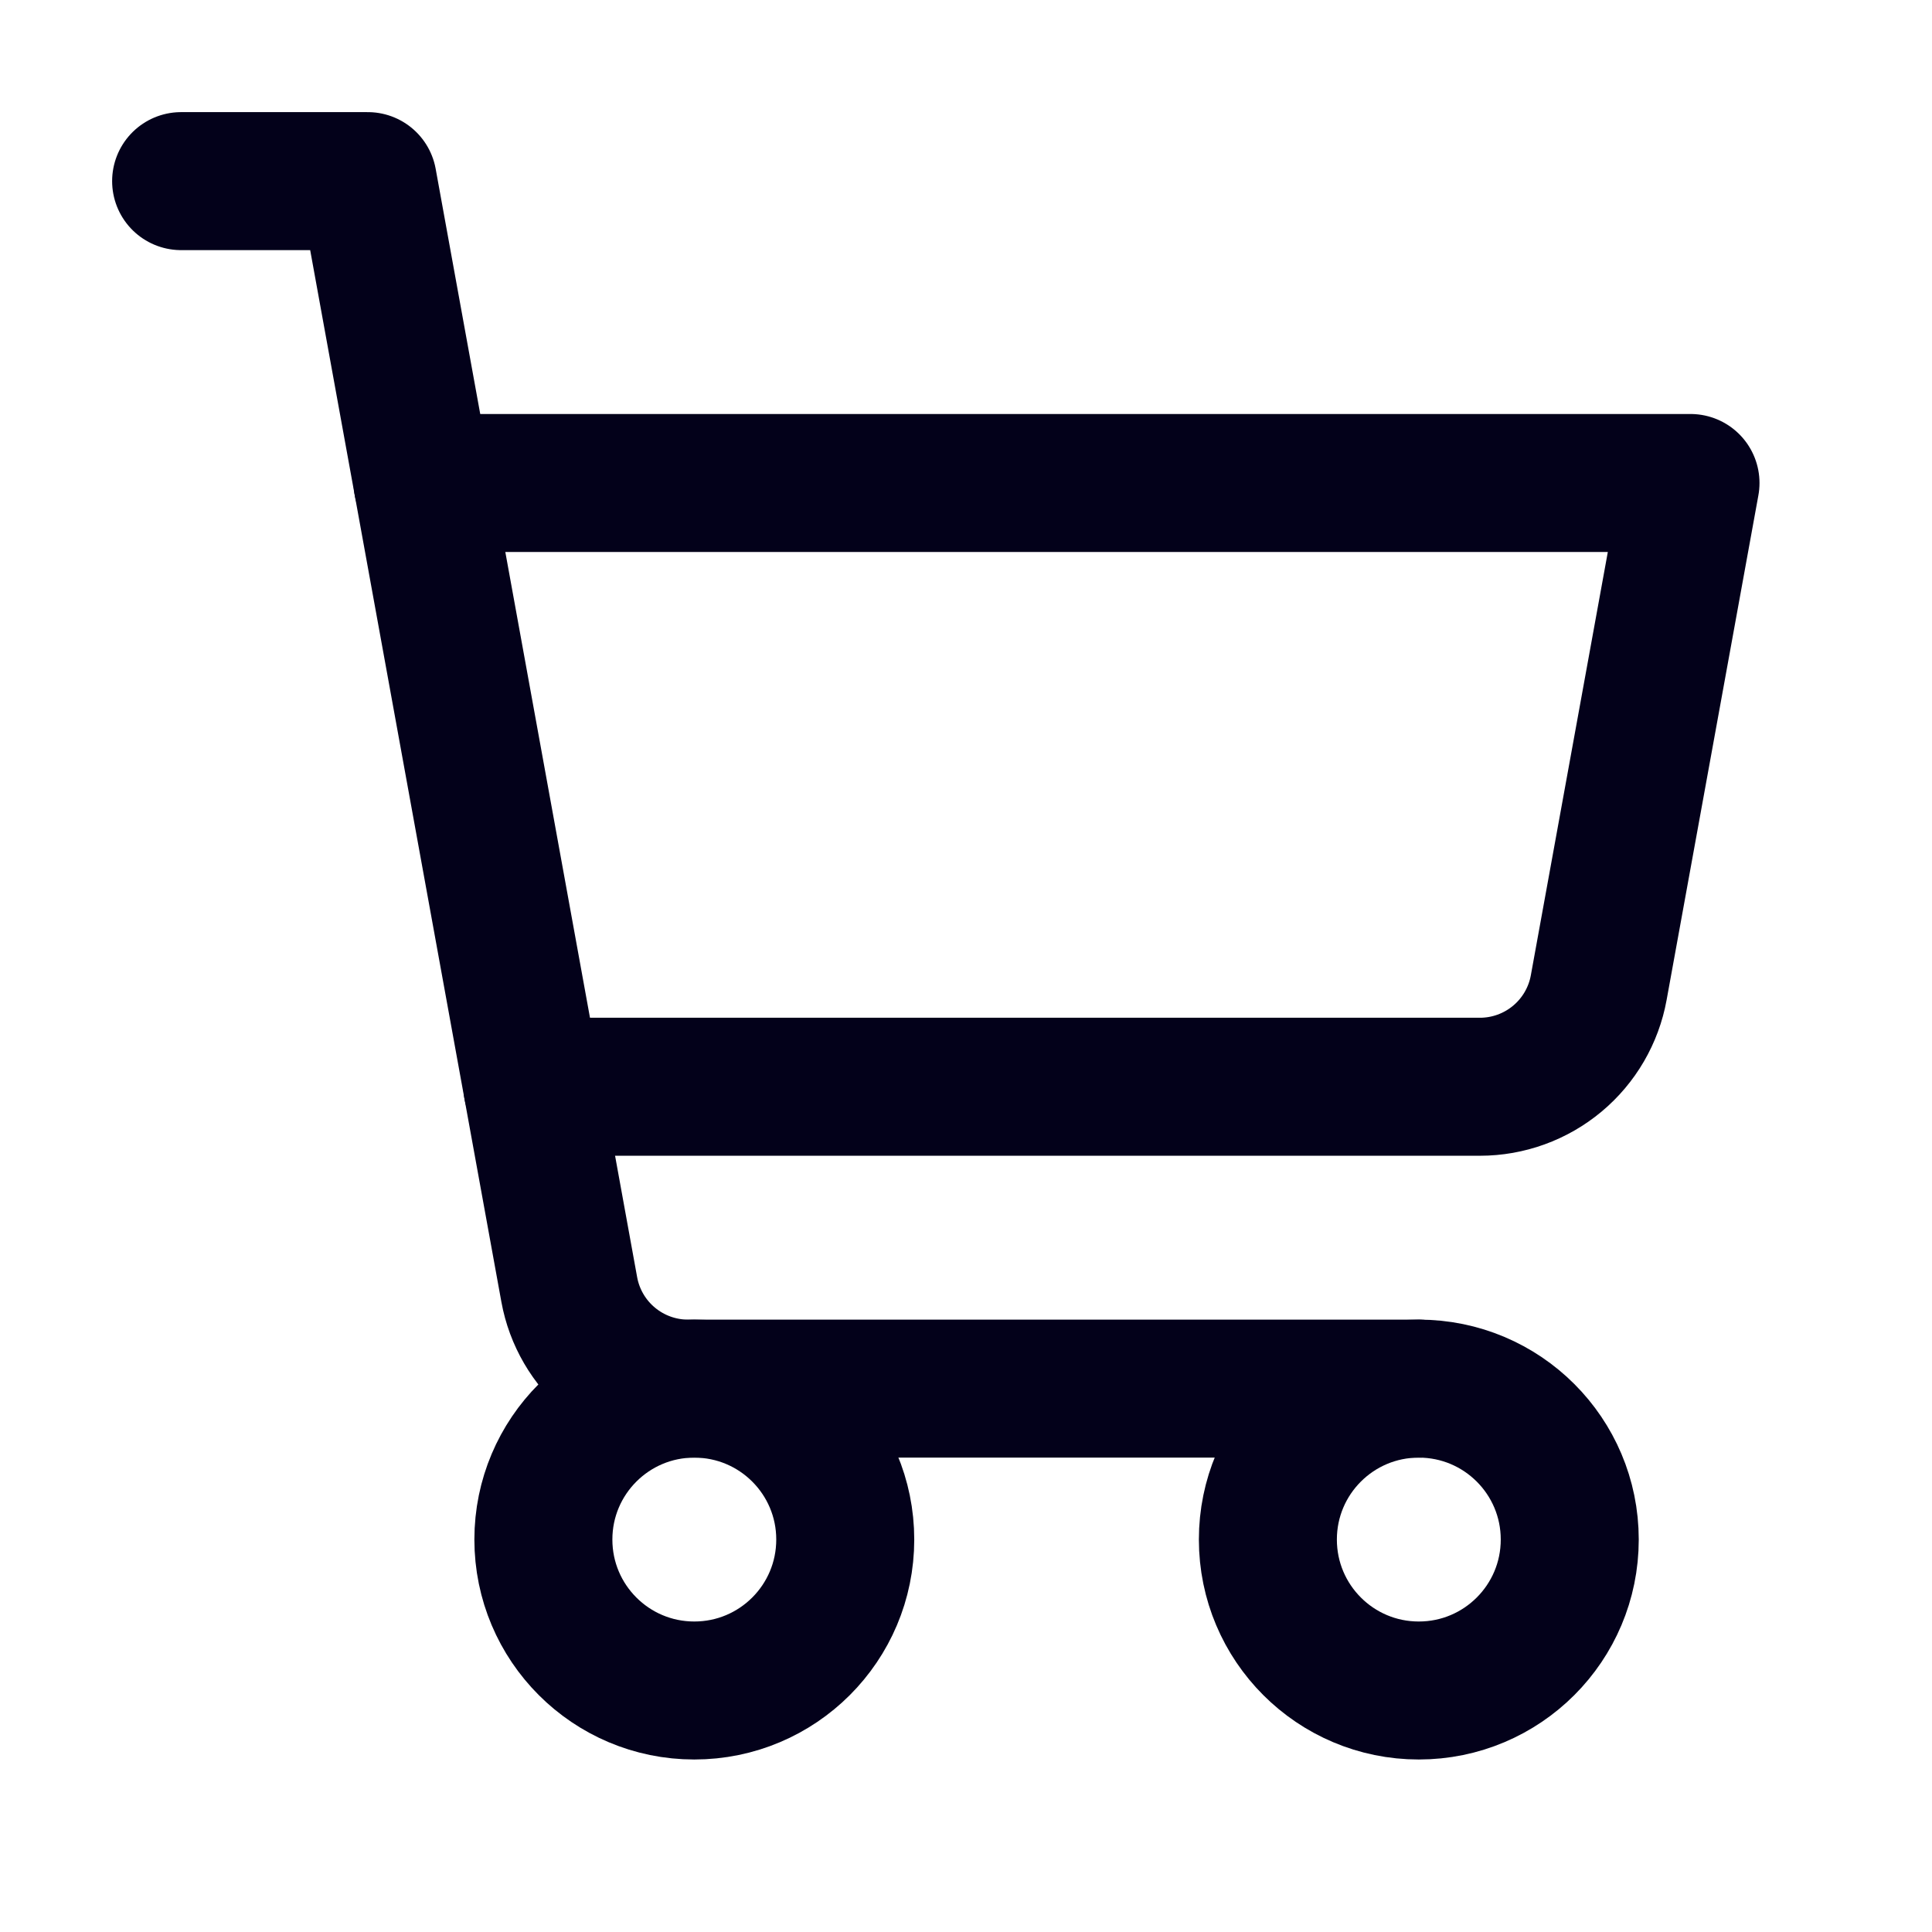 <svg width="28" height="28" viewBox="0 0 28 28" fill="none" xmlns="http://www.w3.org/2000/svg">
<path d="M20.562 20.125H9.972C9.562 20.125 9.165 19.981 8.85 19.718C8.536 19.456 8.323 19.091 8.25 18.688L5.33 2.625H2.625" stroke="#03011A" stroke-width="2" stroke-linecap="round" stroke-linejoin="round"/>
<path d="M10.062 24.5C11.271 24.5 12.25 23.521 12.25 22.312C12.25 21.104 11.271 20.125 10.062 20.125C8.854 20.125 7.875 21.104 7.875 22.312C7.875 23.521 8.854 24.5 10.062 24.5Z" stroke="#03011A" stroke-width="2" stroke-linecap="round" stroke-linejoin="round"/>
<path d="M20.562 24.5C21.771 24.5 22.75 23.521 22.75 22.312C22.75 21.104 21.771 20.125 20.562 20.125C19.354 20.125 18.375 21.104 18.375 22.312C18.375 23.521 19.354 24.5 20.562 24.5Z" stroke="#03011A" stroke-width="2" stroke-linecap="round" stroke-linejoin="round"/>
<path d="M7.716 15.75H21.448C21.858 15.75 22.255 15.606 22.57 15.343C22.884 15.081 23.097 14.716 23.17 14.313L24.5 7H6.125" stroke="#03011A" stroke-width="2" stroke-linecap="round" stroke-linejoin="round"/>
</svg>
